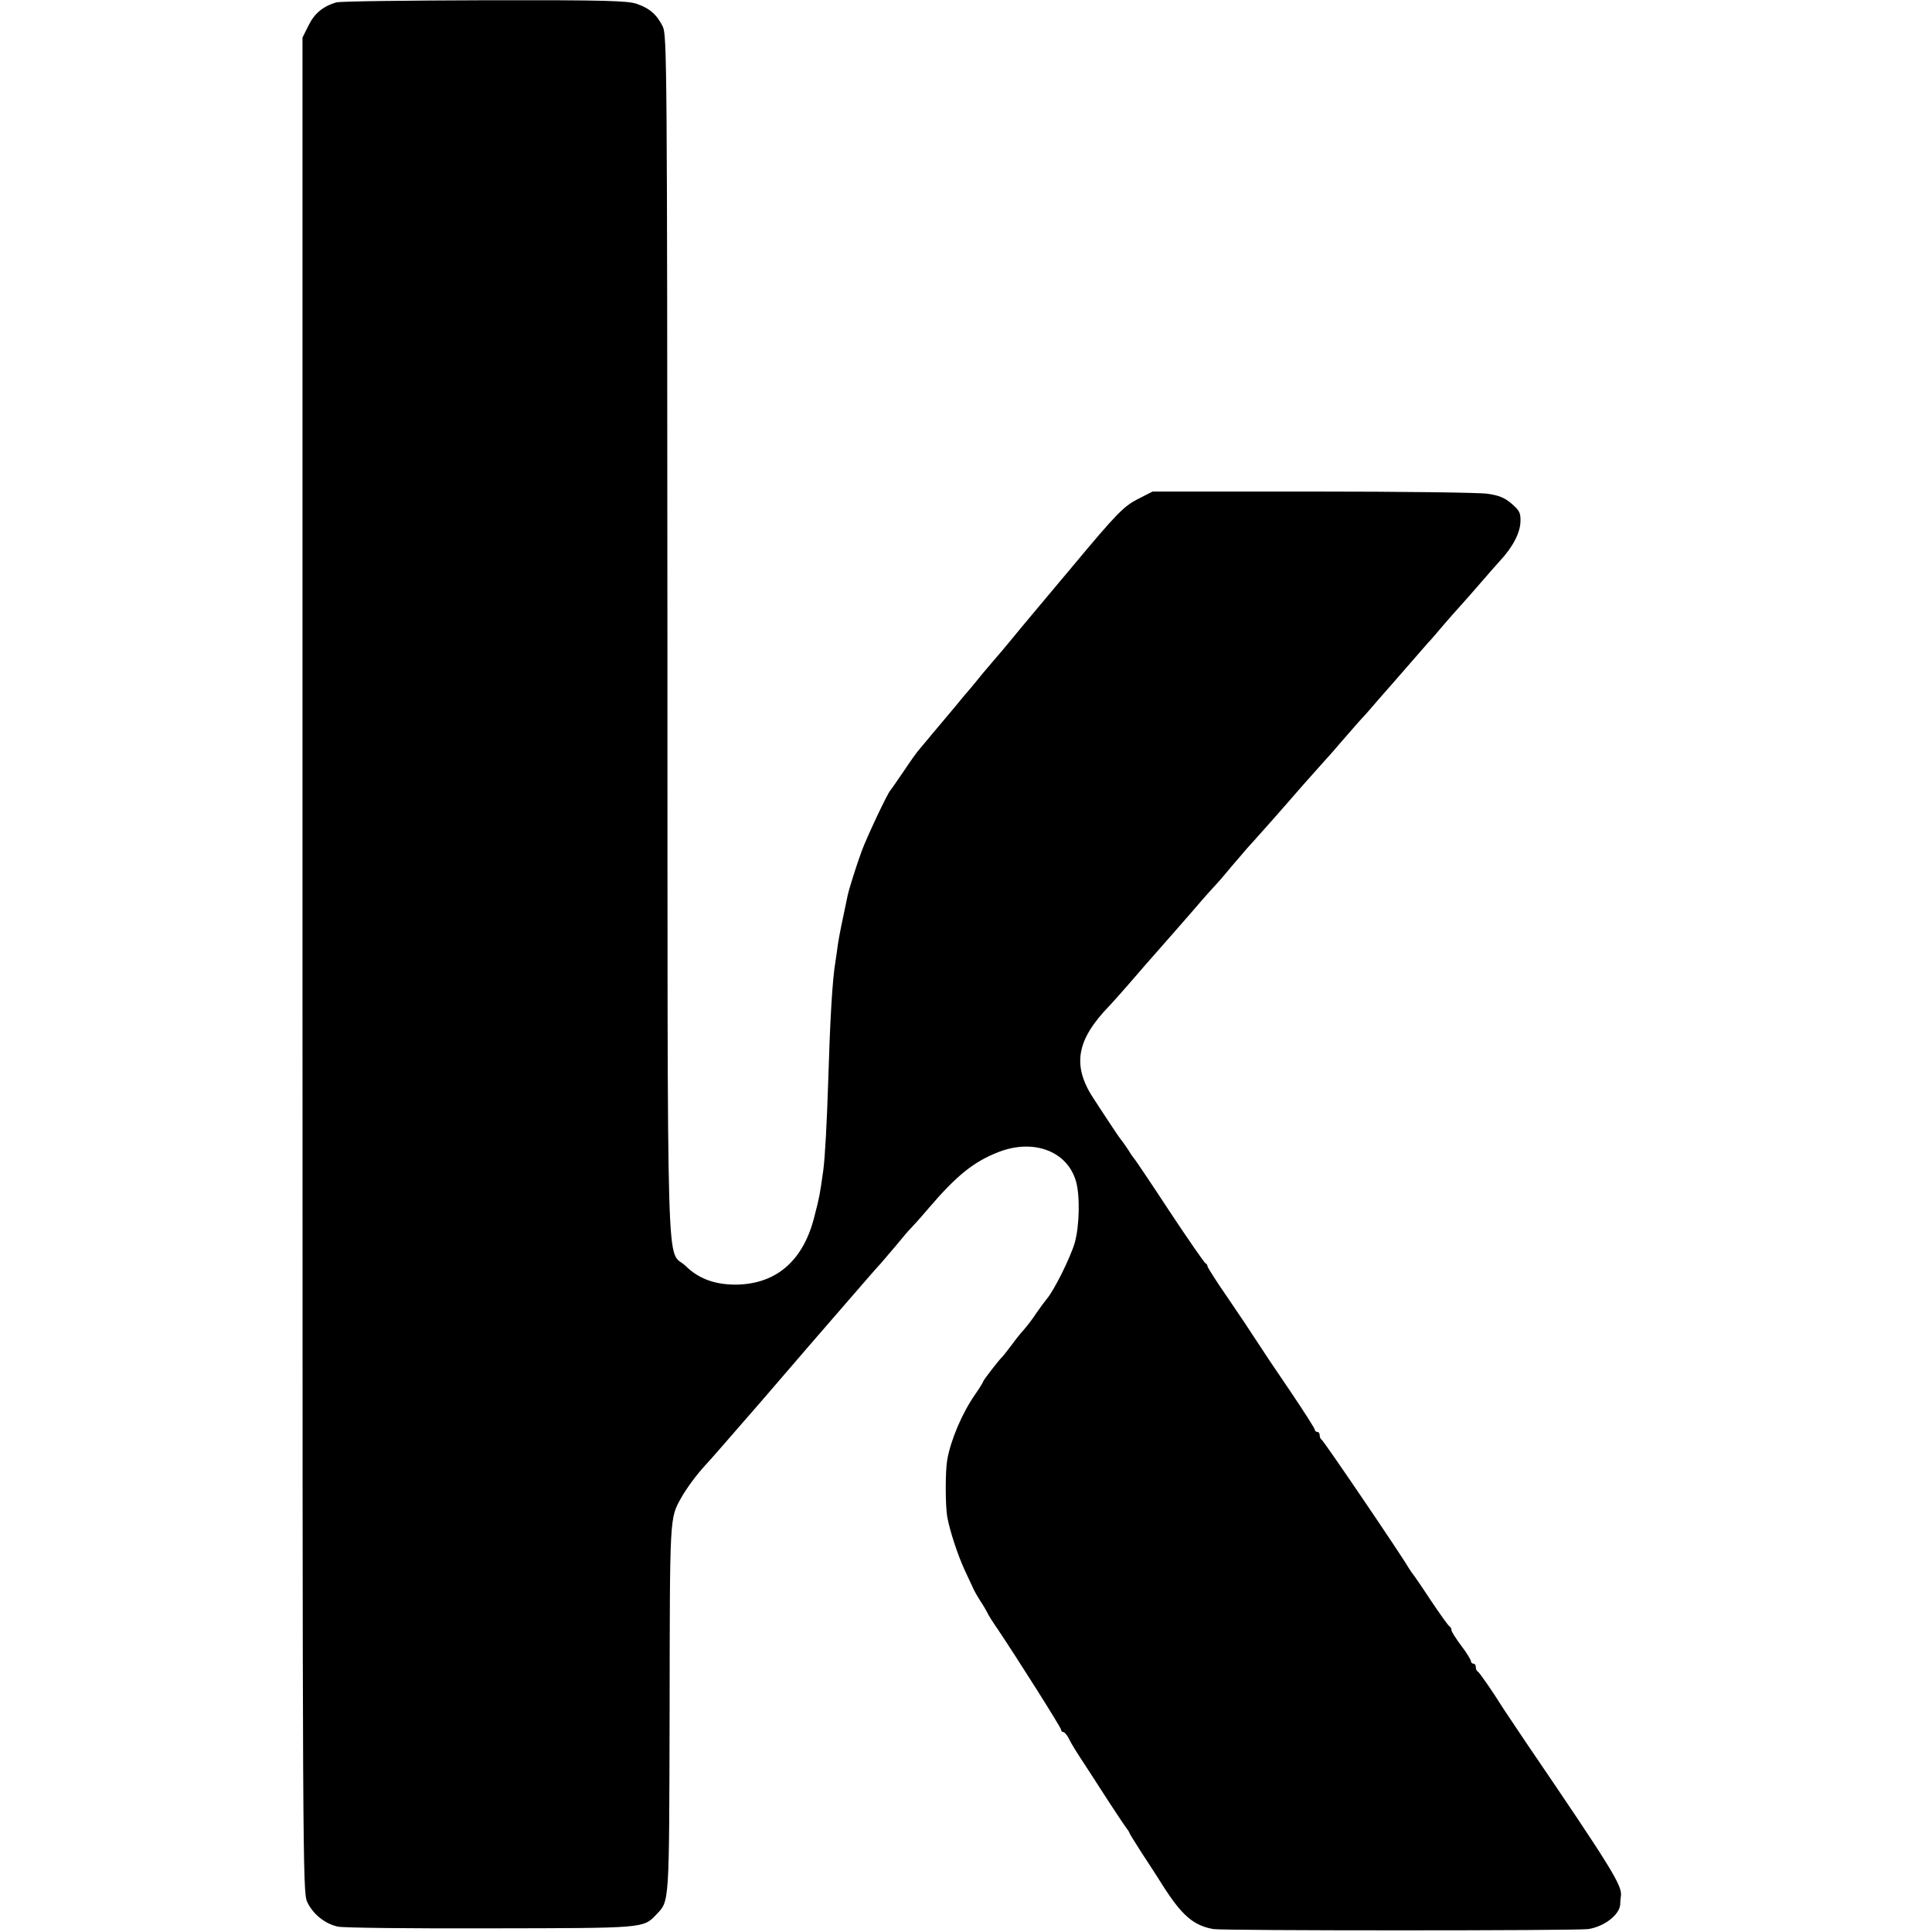 <?xml version="1.0" standalone="no"?>
<!DOCTYPE svg PUBLIC "-//W3C//DTD SVG 20010904//EN"
 "http://www.w3.org/TR/2001/REC-SVG-20010904/DTD/svg10.dtd">
<svg version="1.0" xmlns="http://www.w3.org/2000/svg"
 width="792pt" height="792pt" viewBox="0 0 792 792"
 preserveAspectRatio="xMidYMid meet">
<g transform="translate(0,792) scale(0.1,-0.1)"
fill="#000000" stroke="none">
<path d="M1378 7910 c-54 -16 -89 -45 -113 -94 l-25 -50 0 -3801 c0 -3688 1
-3801 19 -3841 23 -50 72 -90 126 -102 22 -5 303 -8 625 -7 635 1 626 0 680
56 55 58 53 33 55 844 1 793 0 780 47 864 23 41 64 96 98 133 14 15 46 51 71
80 73 83 252 290 279 322 23 27 79 92 230 266 91 105 124 143 140 160 8 9 37
43 64 75 27 33 54 65 60 70 6 6 38 41 71 80 118 138 187 193 290 233 144 55
281 2 316 -121 17 -59 14 -183 -5 -251 -18 -62 -86 -198 -115 -231 -9 -11 -29
-38 -44 -60 -14 -22 -37 -51 -49 -65 -13 -14 -36 -43 -52 -65 -17 -22 -32 -42
-35 -45 -14 -12 -81 -99 -81 -104 0 -3 -15 -27 -33 -53 -53 -76 -100 -187
-114 -268 -8 -46 -8 -185 0 -232 10 -57 43 -157 71 -218 13 -27 28 -61 35 -75
6 -14 20 -38 31 -55 11 -16 23 -37 27 -45 3 -8 23 -40 44 -70 79 -118 259
-402 259 -411 0 -5 4 -9 8 -9 5 0 14 -10 21 -22 16 -32 30 -54 72 -118 20 -30
63 -98 97 -150 34 -52 66 -100 72 -107 5 -7 10 -14 10 -17 0 -2 22 -37 48 -78
26 -40 67 -102 89 -138 79 -123 125 -163 207 -178 40 -7 1489 -7 1537 0 65 10
128 58 131 101 0 12 2 29 3 37 4 42 -40 114 -390 628 -49 74 -95 141 -100 150
-34 55 -91 137 -97 140 -5 2 -8 10 -8 18 0 8 -4 14 -10 14 -5 0 -10 5 -10 10
0 6 -18 35 -40 64 -22 29 -40 58 -40 64 0 5 -3 12 -7 14 -5 2 -39 50 -78 108
-38 58 -72 107 -75 110 -3 3 -9 13 -15 22 -29 51 -350 524 -357 526 -4 2 -8
10 -8 18 0 8 -4 14 -10 14 -5 0 -10 4 -10 9 0 5 -46 77 -102 160 -57 83 -119
176 -138 206 -19 30 -72 109 -117 175 -46 66 -83 125 -83 129 0 5 -4 11 -9 13
-4 2 -71 98 -147 213 -76 116 -141 212 -144 215 -3 3 -14 18 -24 35 -11 16
-23 34 -28 40 -5 5 -28 39 -51 74 -23 35 -50 76 -59 90 -95 140 -78 246 61
389 14 15 51 56 81 91 30 35 60 69 65 75 17 19 211 240 236 270 13 15 38 43
54 60 17 18 46 53 66 77 21 24 48 56 60 70 33 36 132 147 229 259 46 52 86 97
89 100 3 3 33 36 66 75 33 38 67 77 75 86 8 8 38 41 65 73 28 32 59 68 70 80
11 13 45 51 75 86 30 35 64 73 75 86 12 12 39 44 60 69 22 26 56 64 75 85 19
21 55 62 80 91 25 29 60 69 78 89 53 56 84 116 85 162 1 36 -4 45 -36 73 -28
24 -51 34 -99 41 -35 5 -358 9 -718 9 l-655 0 -59 -30 c-59 -30 -87 -58 -272
-280 -23 -28 -82 -97 -130 -155 -49 -58 -107 -128 -129 -155 -22 -27 -47 -56
-55 -65 -8 -9 -31 -36 -51 -60 -20 -25 -45 -55 -55 -67 -11 -12 -26 -30 -34
-40 -8 -10 -37 -45 -65 -78 -27 -33 -58 -68 -67 -80 -9 -11 -26 -31 -37 -44
-12 -13 -42 -56 -68 -95 -27 -39 -50 -73 -53 -76 -11 -10 -99 -197 -118 -250
-22 -60 -52 -156 -57 -180 -25 -117 -34 -162 -40 -200 -3 -25 -8 -56 -10 -70
-13 -78 -22 -234 -30 -495 -5 -161 -13 -310 -20 -362 -14 -101 -16 -110 -36
-188 -44 -179 -152 -276 -314 -281 -89 -2 -159 22 -214 76 -81 79 -74 -181
-75 2580 -1 2341 -2 2467 -19 2501 -24 49 -54 75 -106 93 -36 13 -129 16 -624
15 -320 -1 -594 -4 -609 -9z"/>
</g>
</svg>
